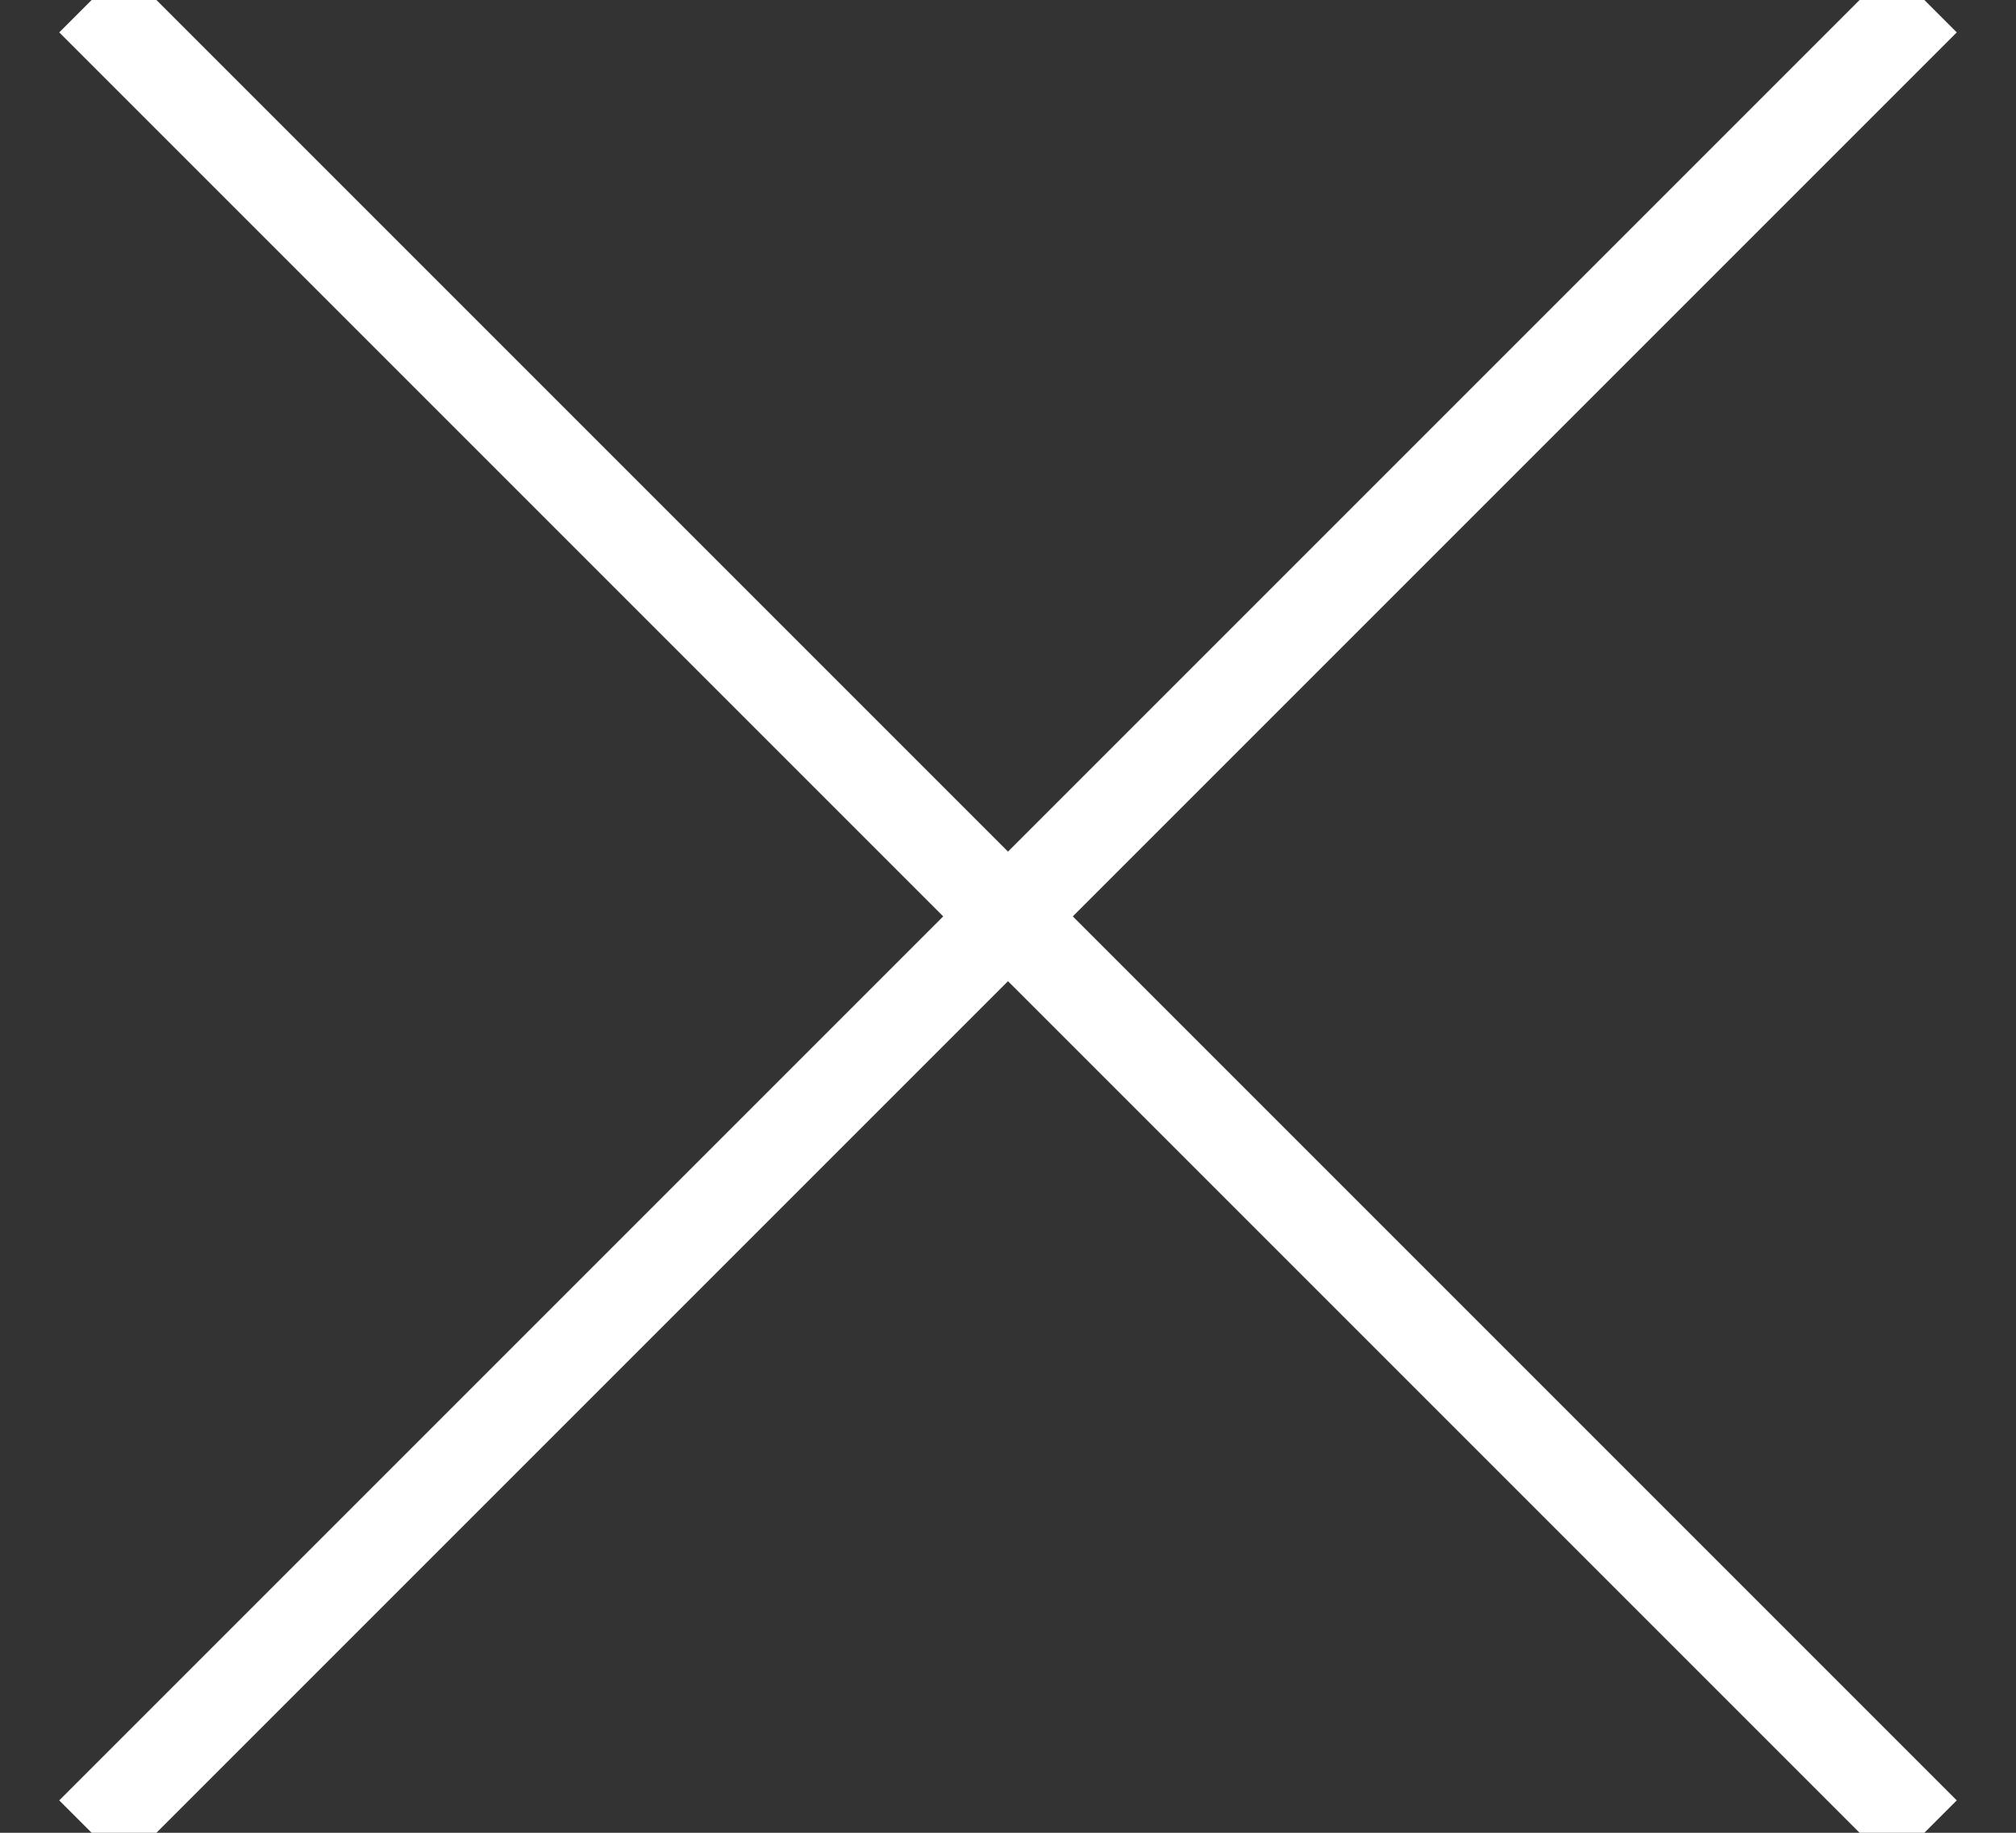 <?xml version="1.0" encoding="UTF-8" standalone="no"?>
<svg width="22px" height="20px" viewBox="0 0 22 20" version="1.1" xmlns="http://www.w3.org/2000/svg" xmlns:xlink="http://www.w3.org/1999/xlink">
    <rect x="0" y="0" width="22" height="20" fill="#333333" stroke="none"/>
    <!-- Generator: Sketch 3.8.3 (29802) - http://www.bohemiancoding.com/sketch -->
    <title>close</title>
    <desc>Created with Sketch.</desc>
    <defs></defs>
    <g id="Style-Guide" stroke="none" stroke-width="1" fill="none" fill-rule="evenodd">
        <g id="Vevo_UI_Style_Guide-v2.1" transform="translate(-803, -4654)">
            <g id="Icons" transform="translate(0, 4507)">
                <g id="Icons_White" transform="translate(157, 84)">
                     
                    <g id="close" transform="translate(647, 63)" stroke="#FFFFFF">
                        <path d="M0,0 L20,20" id="Stroke-5"></path>
                        <path d="M20,0 L0,20" id="Stroke-7"></path>
                    </g>
                </g>
            </g>
        </g>
    </g>
</svg>